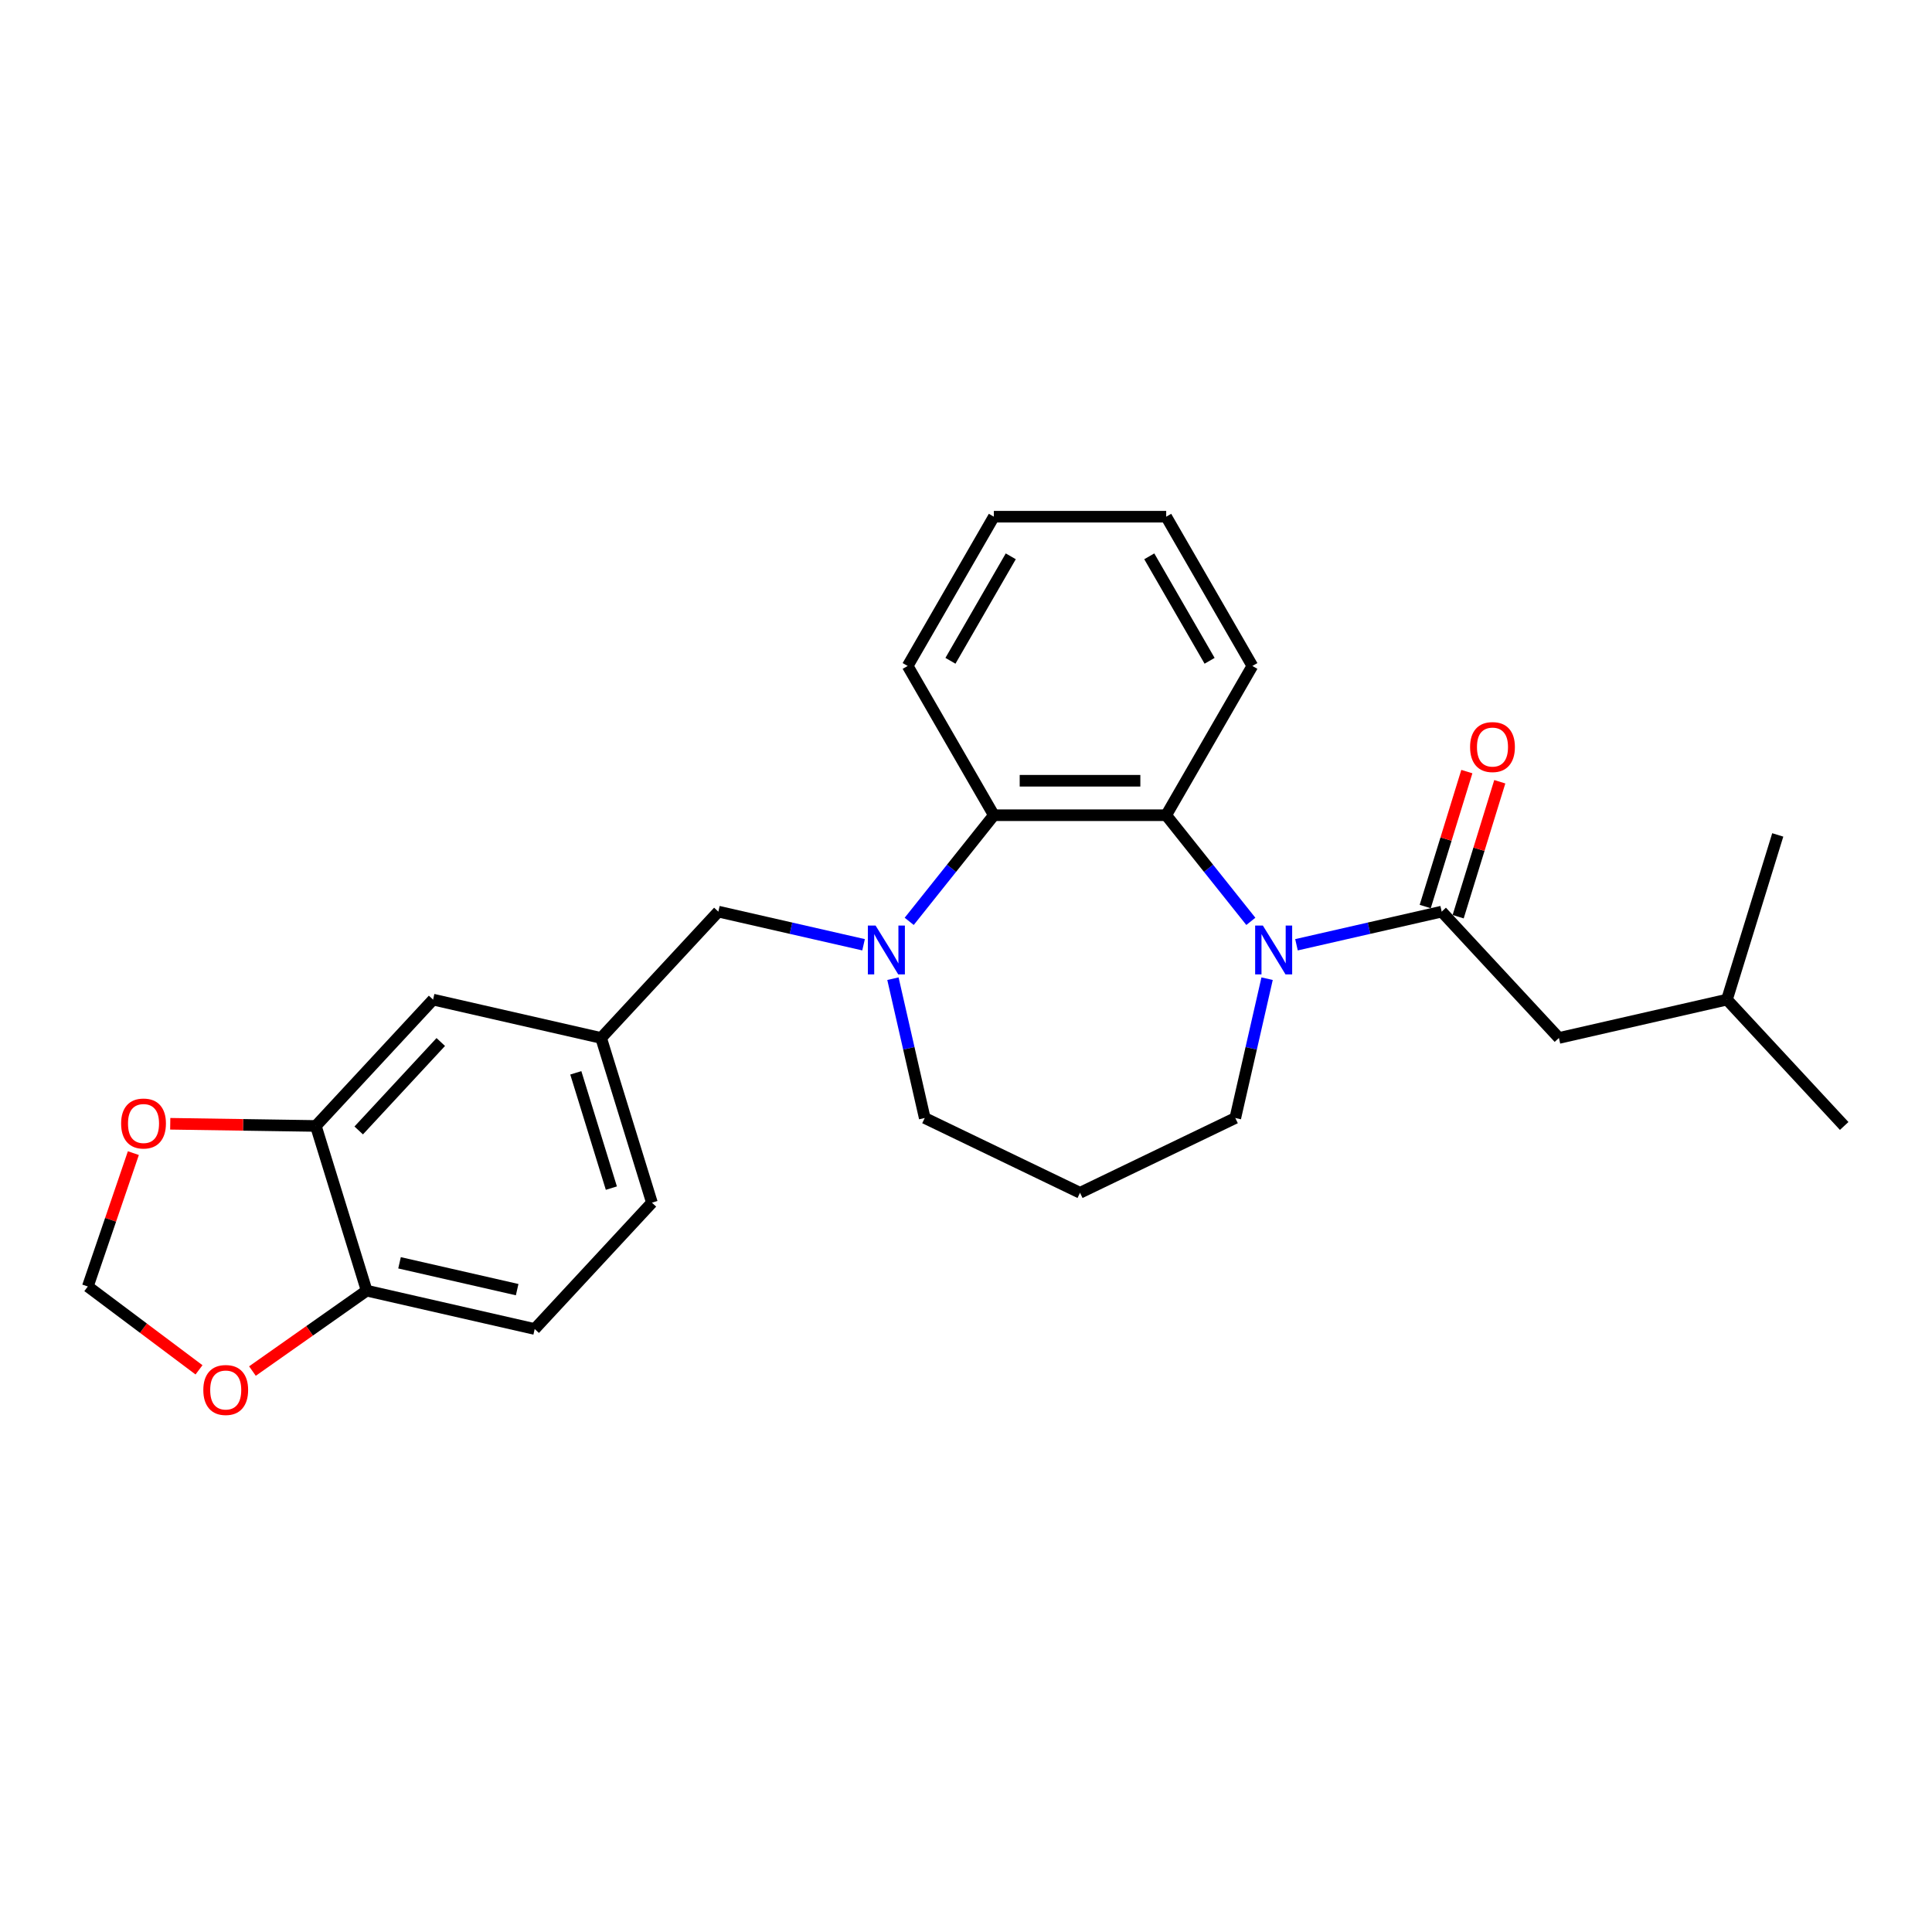 <?xml version='1.0' encoding='iso-8859-1'?>
<svg version='1.1' baseProfile='full'
              xmlns='http://www.w3.org/2000/svg'
                      xmlns:rdkit='http://www.rdkit.org/xml'
                      xmlns:xlink='http://www.w3.org/1999/xlink'
                  xml:space='preserve'
width='1000px' height='1000px' viewBox='0 0 1000 1000'>
<!-- END OF HEADER -->
<rect style='opacity:1.0;fill:#FFFFFF;stroke:none' width='1000' height='1000' x='0' y='0'> </rect>
<path class='bond-1' d='M 671.054,489.009 L 708.635,480.431' style='fill:none;fill-rule:evenodd;stroke:#0000FF;stroke-width:6px;stroke-linecap:butt;stroke-linejoin:miter;stroke-opacity:1' />
<path class='bond-1' d='M 708.635,480.431 L 746.216,471.854' style='fill:none;fill-rule:evenodd;stroke:#000000;stroke-width:6px;stroke-linecap:butt;stroke-linejoin:miter;stroke-opacity:1' />
<path class='bond-2' d='M 647.432,476.894 L 625.527,449.426' style='fill:none;fill-rule:evenodd;stroke:#0000FF;stroke-width:6px;stroke-linecap:butt;stroke-linejoin:miter;stroke-opacity:1' />
<path class='bond-2' d='M 625.527,449.426 L 603.622,421.958' style='fill:none;fill-rule:evenodd;stroke:#000000;stroke-width:6px;stroke-linecap:butt;stroke-linejoin:miter;stroke-opacity:1' />
<path class='bond-15' d='M 655.851,506.567 L 647.621,542.623' style='fill:none;fill-rule:evenodd;stroke:#0000FF;stroke-width:6px;stroke-linecap:butt;stroke-linejoin:miter;stroke-opacity:1' />
<path class='bond-15' d='M 647.621,542.623 L 639.392,578.678' style='fill:none;fill-rule:evenodd;stroke:#000000;stroke-width:6px;stroke-linecap:butt;stroke-linejoin:miter;stroke-opacity:1' />
<path class='bond-0' d='M 470.602,476.894 L 492.507,449.426' style='fill:none;fill-rule:evenodd;stroke:#0000FF;stroke-width:6px;stroke-linecap:butt;stroke-linejoin:miter;stroke-opacity:1' />
<path class='bond-0' d='M 492.507,449.426 L 514.412,421.958' style='fill:none;fill-rule:evenodd;stroke:#000000;stroke-width:6px;stroke-linecap:butt;stroke-linejoin:miter;stroke-opacity:1' />
<path class='bond-5' d='M 446.979,489.009 L 409.398,480.431' style='fill:none;fill-rule:evenodd;stroke:#0000FF;stroke-width:6px;stroke-linecap:butt;stroke-linejoin:miter;stroke-opacity:1' />
<path class='bond-5' d='M 409.398,480.431 L 371.817,471.854' style='fill:none;fill-rule:evenodd;stroke:#000000;stroke-width:6px;stroke-linecap:butt;stroke-linejoin:miter;stroke-opacity:1' />
<path class='bond-26' d='M 462.183,506.567 L 470.412,542.623' style='fill:none;fill-rule:evenodd;stroke:#0000FF;stroke-width:6px;stroke-linecap:butt;stroke-linejoin:miter;stroke-opacity:1' />
<path class='bond-26' d='M 470.412,542.623 L 478.641,578.678' style='fill:none;fill-rule:evenodd;stroke:#000000;stroke-width:6px;stroke-linecap:butt;stroke-linejoin:miter;stroke-opacity:1' />
<path class='bond-9' d='M 746.216,471.854 L 806.894,537.249' style='fill:none;fill-rule:evenodd;stroke:#000000;stroke-width:6px;stroke-linecap:butt;stroke-linejoin:miter;stroke-opacity:1' />
<path class='bond-10' d='M 754.741,474.483 L 765.514,439.559' style='fill:none;fill-rule:evenodd;stroke:#000000;stroke-width:6px;stroke-linecap:butt;stroke-linejoin:miter;stroke-opacity:1' />
<path class='bond-10' d='M 765.514,439.559 L 776.286,404.634' style='fill:none;fill-rule:evenodd;stroke:#FF0000;stroke-width:6px;stroke-linecap:butt;stroke-linejoin:miter;stroke-opacity:1' />
<path class='bond-10' d='M 737.691,469.224 L 748.464,434.3' style='fill:none;fill-rule:evenodd;stroke:#000000;stroke-width:6px;stroke-linecap:butt;stroke-linejoin:miter;stroke-opacity:1' />
<path class='bond-10' d='M 748.464,434.3 L 759.237,399.375' style='fill:none;fill-rule:evenodd;stroke:#FF0000;stroke-width:6px;stroke-linecap:butt;stroke-linejoin:miter;stroke-opacity:1' />
<path class='bond-3' d='M 603.622,421.958 L 514.412,421.958' style='fill:none;fill-rule:evenodd;stroke:#000000;stroke-width:6px;stroke-linecap:butt;stroke-linejoin:miter;stroke-opacity:1' />
<path class='bond-3' d='M 590.24,404.116 L 527.793,404.116' style='fill:none;fill-rule:evenodd;stroke:#000000;stroke-width:6px;stroke-linecap:butt;stroke-linejoin:miter;stroke-opacity:1' />
<path class='bond-19' d='M 603.622,421.958 L 648.226,344.7' style='fill:none;fill-rule:evenodd;stroke:#000000;stroke-width:6px;stroke-linecap:butt;stroke-linejoin:miter;stroke-opacity:1' />
<path class='bond-20' d='M 514.412,421.958 L 469.807,344.7' style='fill:none;fill-rule:evenodd;stroke:#000000;stroke-width:6px;stroke-linecap:butt;stroke-linejoin:miter;stroke-opacity:1' />
<path class='bond-4' d='M 163.488,582.794 L 224.166,517.398' style='fill:none;fill-rule:evenodd;stroke:#000000;stroke-width:6px;stroke-linecap:butt;stroke-linejoin:miter;stroke-opacity:1' />
<path class='bond-4' d='M 185.669,585.12 L 228.143,539.343' style='fill:none;fill-rule:evenodd;stroke:#000000;stroke-width:6px;stroke-linecap:butt;stroke-linejoin:miter;stroke-opacity:1' />
<path class='bond-7' d='M 163.488,582.794 L 125.802,582.23' style='fill:none;fill-rule:evenodd;stroke:#000000;stroke-width:6px;stroke-linecap:butt;stroke-linejoin:miter;stroke-opacity:1' />
<path class='bond-7' d='M 125.802,582.23 L 88.115,581.666' style='fill:none;fill-rule:evenodd;stroke:#FF0000;stroke-width:6px;stroke-linecap:butt;stroke-linejoin:miter;stroke-opacity:1' />
<path class='bond-28' d='M 163.488,582.794 L 189.783,668.04' style='fill:none;fill-rule:evenodd;stroke:#000000;stroke-width:6px;stroke-linecap:butt;stroke-linejoin:miter;stroke-opacity:1' />
<path class='bond-13' d='M 371.817,471.854 L 311.139,537.249' style='fill:none;fill-rule:evenodd;stroke:#000000;stroke-width:6px;stroke-linecap:butt;stroke-linejoin:miter;stroke-opacity:1' />
<path class='bond-6' d='M 189.783,668.04 L 276.756,687.891' style='fill:none;fill-rule:evenodd;stroke:#000000;stroke-width:6px;stroke-linecap:butt;stroke-linejoin:miter;stroke-opacity:1' />
<path class='bond-6' d='M 206.799,653.623 L 267.68,667.519' style='fill:none;fill-rule:evenodd;stroke:#000000;stroke-width:6px;stroke-linecap:butt;stroke-linejoin:miter;stroke-opacity:1' />
<path class='bond-8' d='M 189.783,668.04 L 160.222,688.849' style='fill:none;fill-rule:evenodd;stroke:#000000;stroke-width:6px;stroke-linecap:butt;stroke-linejoin:miter;stroke-opacity:1' />
<path class='bond-8' d='M 160.222,688.849 L 130.662,709.657' style='fill:none;fill-rule:evenodd;stroke:#FF0000;stroke-width:6px;stroke-linecap:butt;stroke-linejoin:miter;stroke-opacity:1' />
<path class='bond-11' d='M 69.029,596.857 L 57.242,631.369' style='fill:none;fill-rule:evenodd;stroke:#FF0000;stroke-width:6px;stroke-linecap:butt;stroke-linejoin:miter;stroke-opacity:1' />
<path class='bond-11' d='M 57.242,631.369 L 45.455,665.881' style='fill:none;fill-rule:evenodd;stroke:#000000;stroke-width:6px;stroke-linecap:butt;stroke-linejoin:miter;stroke-opacity:1' />
<path class='bond-29' d='M 103.007,709.025 L 74.231,687.453' style='fill:none;fill-rule:evenodd;stroke:#FF0000;stroke-width:6px;stroke-linecap:butt;stroke-linejoin:miter;stroke-opacity:1' />
<path class='bond-29' d='M 74.231,687.453 L 45.455,665.881' style='fill:none;fill-rule:evenodd;stroke:#000000;stroke-width:6px;stroke-linecap:butt;stroke-linejoin:miter;stroke-opacity:1' />
<path class='bond-21' d='M 806.894,537.249 L 893.867,517.398' style='fill:none;fill-rule:evenodd;stroke:#000000;stroke-width:6px;stroke-linecap:butt;stroke-linejoin:miter;stroke-opacity:1' />
<path class='bond-12' d='M 224.166,517.398 L 311.139,537.249' style='fill:none;fill-rule:evenodd;stroke:#000000;stroke-width:6px;stroke-linecap:butt;stroke-linejoin:miter;stroke-opacity:1' />
<path class='bond-18' d='M 311.139,537.249 L 337.434,622.496' style='fill:none;fill-rule:evenodd;stroke:#000000;stroke-width:6px;stroke-linecap:butt;stroke-linejoin:miter;stroke-opacity:1' />
<path class='bond-18' d='M 298.034,555.295 L 316.441,614.968' style='fill:none;fill-rule:evenodd;stroke:#000000;stroke-width:6px;stroke-linecap:butt;stroke-linejoin:miter;stroke-opacity:1' />
<path class='bond-14' d='M 276.756,687.891 L 337.434,622.496' style='fill:none;fill-rule:evenodd;stroke:#000000;stroke-width:6px;stroke-linecap:butt;stroke-linejoin:miter;stroke-opacity:1' />
<path class='bond-17' d='M 639.392,578.678 L 559.017,617.385' style='fill:none;fill-rule:evenodd;stroke:#000000;stroke-width:6px;stroke-linecap:butt;stroke-linejoin:miter;stroke-opacity:1' />
<path class='bond-16' d='M 478.641,578.678 L 559.017,617.385' style='fill:none;fill-rule:evenodd;stroke:#000000;stroke-width:6px;stroke-linecap:butt;stroke-linejoin:miter;stroke-opacity:1' />
<path class='bond-24' d='M 648.226,344.7 L 603.622,267.442' style='fill:none;fill-rule:evenodd;stroke:#000000;stroke-width:6px;stroke-linecap:butt;stroke-linejoin:miter;stroke-opacity:1' />
<path class='bond-24' d='M 626.084,342.032 L 594.861,287.952' style='fill:none;fill-rule:evenodd;stroke:#000000;stroke-width:6px;stroke-linecap:butt;stroke-linejoin:miter;stroke-opacity:1' />
<path class='bond-27' d='M 469.807,344.7 L 514.412,267.442' style='fill:none;fill-rule:evenodd;stroke:#000000;stroke-width:6px;stroke-linecap:butt;stroke-linejoin:miter;stroke-opacity:1' />
<path class='bond-27' d='M 491.949,342.032 L 523.173,287.952' style='fill:none;fill-rule:evenodd;stroke:#000000;stroke-width:6px;stroke-linecap:butt;stroke-linejoin:miter;stroke-opacity:1' />
<path class='bond-22' d='M 893.867,517.398 L 954.545,582.794' style='fill:none;fill-rule:evenodd;stroke:#000000;stroke-width:6px;stroke-linecap:butt;stroke-linejoin:miter;stroke-opacity:1' />
<path class='bond-23' d='M 893.867,517.398 L 920.162,432.152' style='fill:none;fill-rule:evenodd;stroke:#000000;stroke-width:6px;stroke-linecap:butt;stroke-linejoin:miter;stroke-opacity:1' />
<path class='bond-25' d='M 603.622,267.442 L 514.412,267.442' style='fill:none;fill-rule:evenodd;stroke:#000000;stroke-width:6px;stroke-linecap:butt;stroke-linejoin:miter;stroke-opacity:1' />
<path  class='atom-0' d='M 653.658 479.073
L 661.937 492.454
Q 662.758 493.775, 664.078 496.165
Q 665.398 498.556, 665.47 498.699
L 665.47 479.073
L 668.824 479.073
L 668.824 504.337
L 665.363 504.337
L 656.477 489.707
Q 655.443 487.994, 654.336 486.031
Q 653.266 484.068, 652.945 483.462
L 652.945 504.337
L 649.662 504.337
L 649.662 479.073
L 653.658 479.073
' fill='#0000FF'/>
<path  class='atom-1' d='M 453.206 479.073
L 461.484 492.454
Q 462.305 493.775, 463.626 496.165
Q 464.946 498.556, 465.017 498.699
L 465.017 479.073
L 468.371 479.073
L 468.371 504.337
L 464.91 504.337
L 456.025 489.707
Q 454.99 487.994, 453.884 486.031
Q 452.813 484.068, 452.492 483.462
L 452.492 504.337
L 449.209 504.337
L 449.209 479.073
L 453.206 479.073
' fill='#0000FF'/>
<path  class='atom-8' d='M 62.691 581.53
Q 62.691 575.464, 65.688 572.074
Q 68.686 568.684, 74.288 568.684
Q 79.89 568.684, 82.888 572.074
Q 85.885 575.464, 85.885 581.53
Q 85.885 587.668, 82.852 591.165
Q 79.819 594.626, 74.288 594.626
Q 68.721 594.626, 65.688 591.165
Q 62.691 587.704, 62.691 581.53
M 74.288 591.772
Q 78.142 591.772, 80.212 589.202
Q 82.317 586.598, 82.317 581.53
Q 82.317 576.57, 80.212 574.072
Q 78.142 571.539, 74.288 571.539
Q 70.434 571.539, 68.329 574.037
Q 66.259 576.535, 66.259 581.53
Q 66.259 586.633, 68.329 589.202
Q 70.434 591.772, 74.288 591.772
' fill='#FF0000'/>
<path  class='atom-9' d='M 105.237 719.462
Q 105.237 713.396, 108.234 710.006
Q 111.232 706.616, 116.834 706.616
Q 122.437 706.616, 125.434 710.006
Q 128.432 713.396, 128.432 719.462
Q 128.432 725.6, 125.398 729.097
Q 122.365 732.558, 116.834 732.558
Q 111.268 732.558, 108.234 729.097
Q 105.237 725.635, 105.237 719.462
M 116.834 729.703
Q 120.688 729.703, 122.758 727.134
Q 124.863 724.529, 124.863 719.462
Q 124.863 714.502, 122.758 712.004
Q 120.688 709.471, 116.834 709.471
Q 112.98 709.471, 110.875 711.969
Q 108.805 714.466, 108.805 719.462
Q 108.805 724.565, 110.875 727.134
Q 112.98 729.703, 116.834 729.703
' fill='#FF0000'/>
<path  class='atom-11' d='M 760.914 386.679
Q 760.914 380.612, 763.911 377.222
Q 766.909 373.832, 772.511 373.832
Q 778.114 373.832, 781.111 377.222
Q 784.108 380.612, 784.108 386.679
Q 784.108 392.816, 781.075 396.313
Q 778.042 399.775, 772.511 399.775
Q 766.944 399.775, 763.911 396.313
Q 760.914 392.852, 760.914 386.679
M 772.511 396.92
Q 776.365 396.92, 778.435 394.351
Q 780.54 391.746, 780.54 386.679
Q 780.54 381.719, 778.435 379.221
Q 776.365 376.687, 772.511 376.687
Q 768.657 376.687, 766.552 379.185
Q 764.482 381.683, 764.482 386.679
Q 764.482 391.781, 766.552 394.351
Q 768.657 396.92, 772.511 396.92
' fill='#FF0000'/>
</svg>
